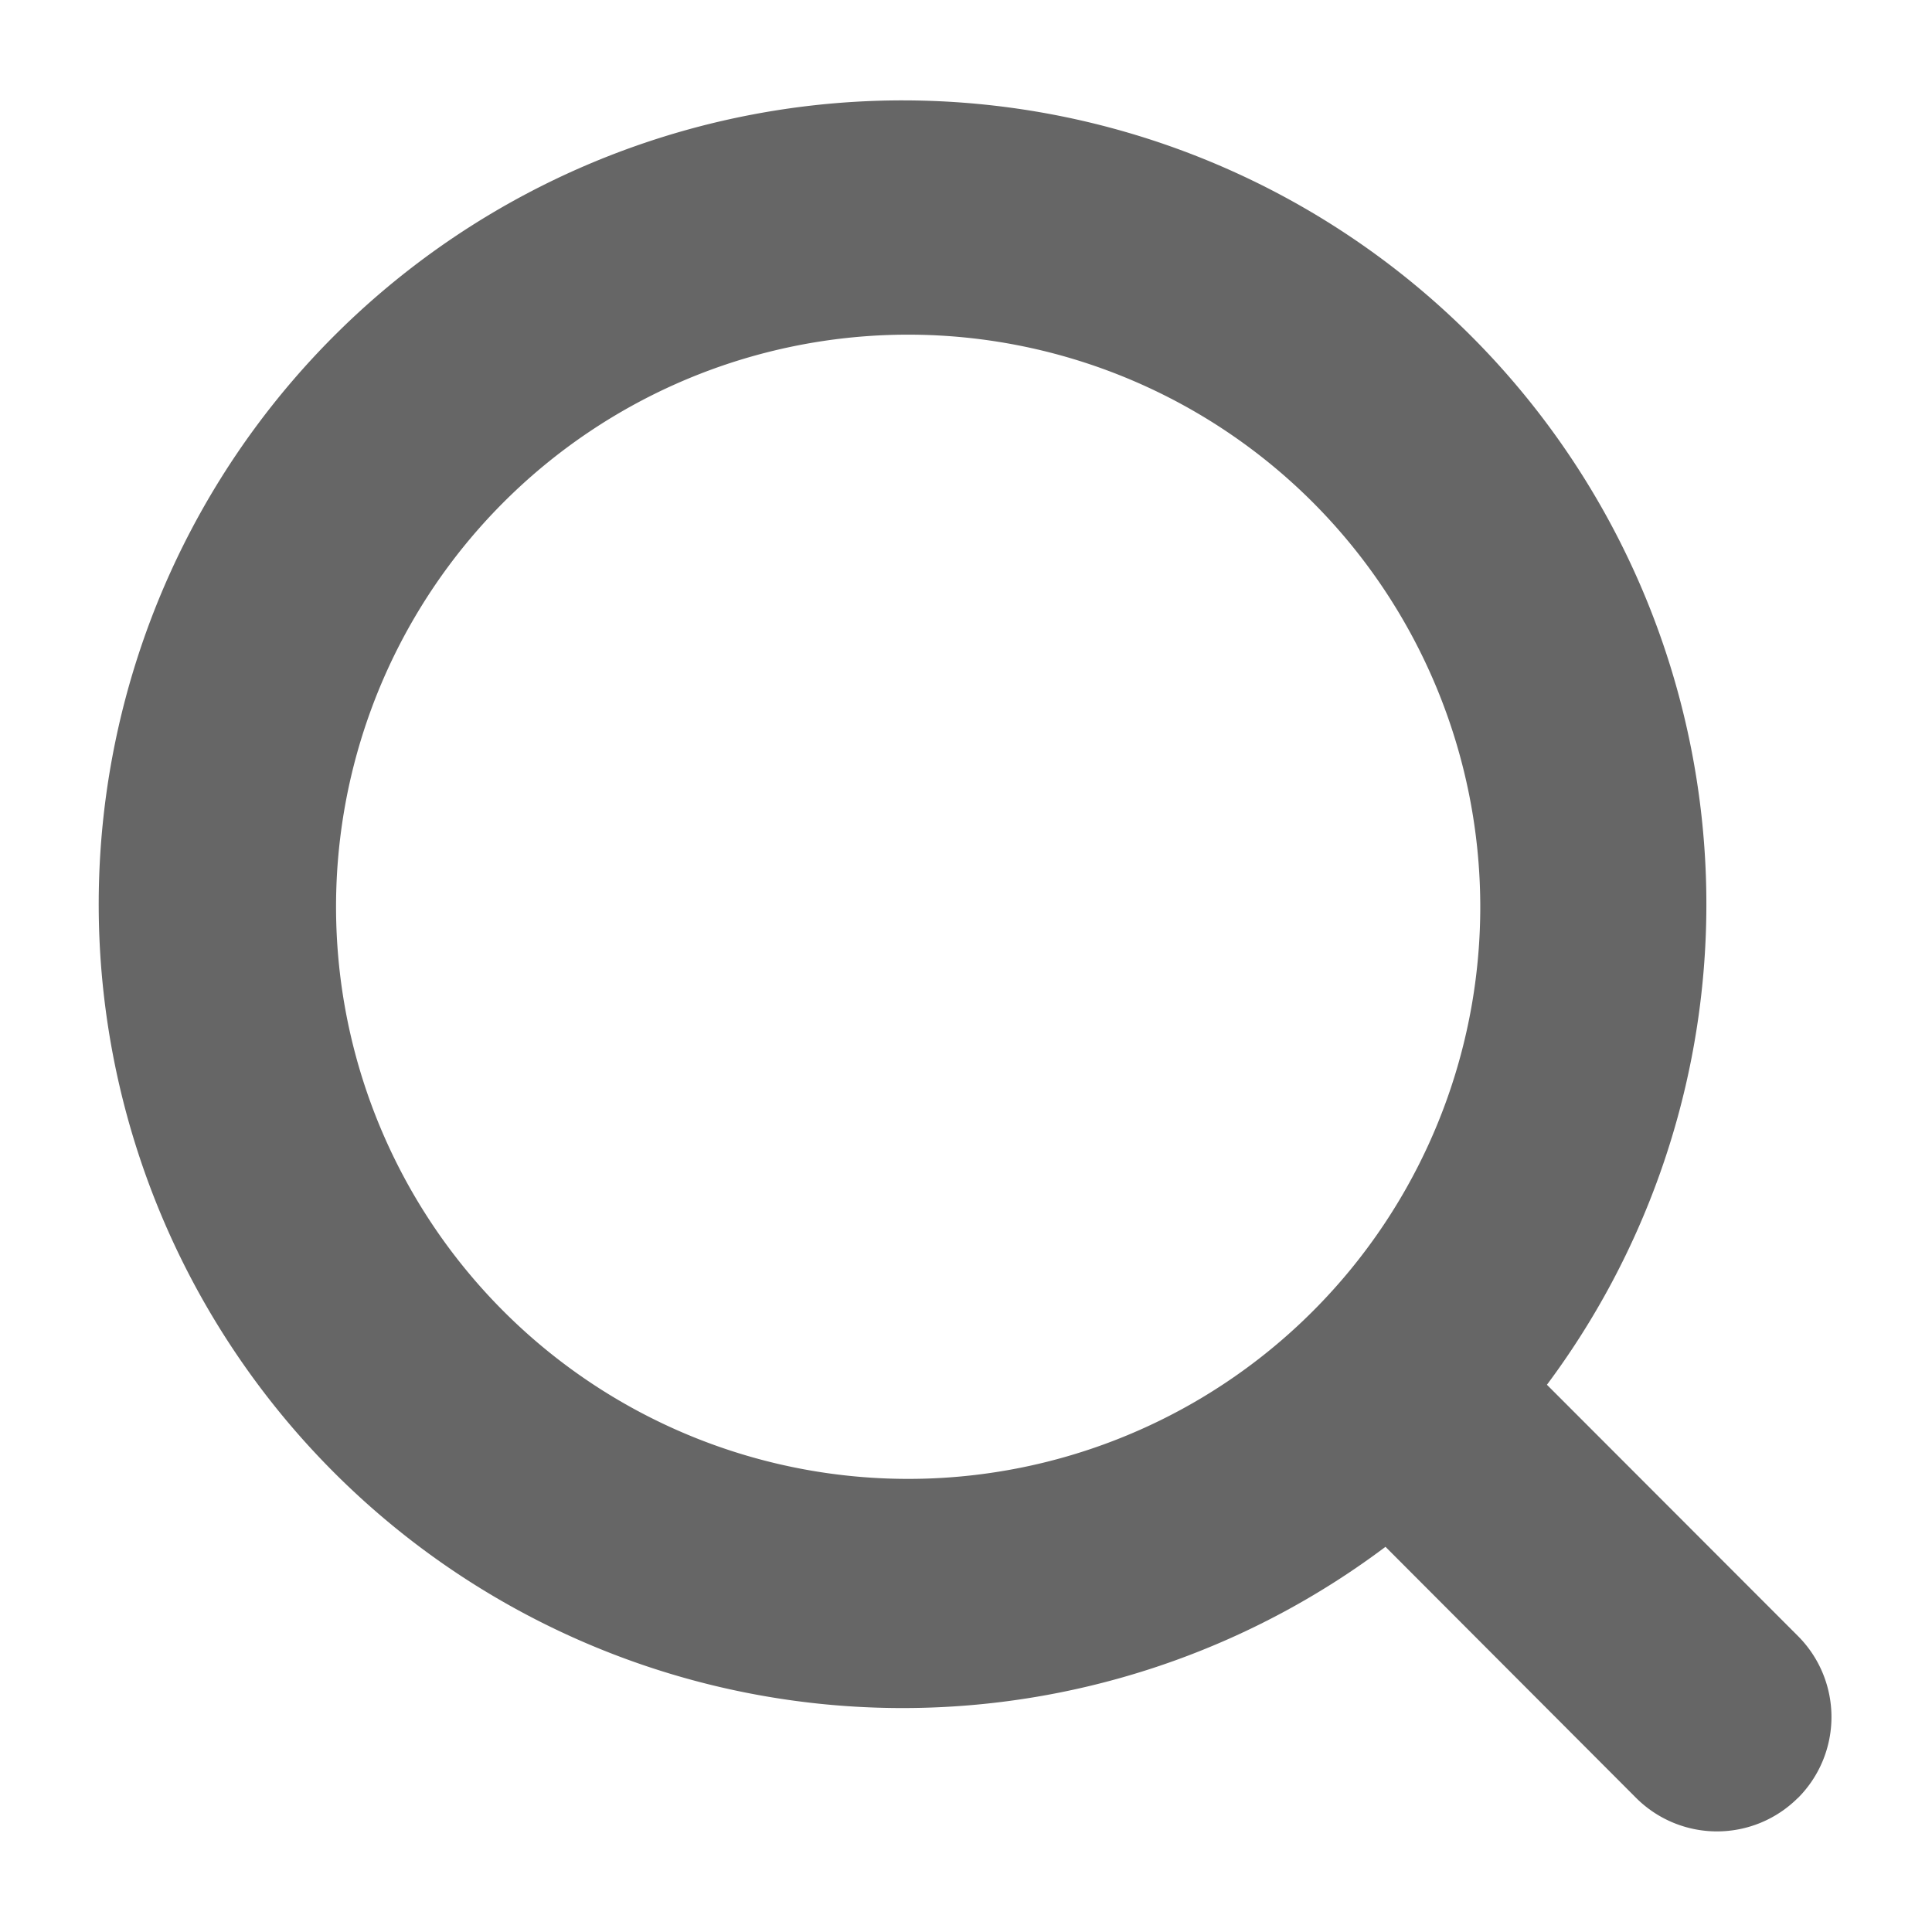 <svg id="icon_nav_search" xmlns="http://www.w3.org/2000/svg" width="16" height="16" viewBox="0 0 16 16">
  <rect id="矩形_84" data-name="矩形 84" width="16" height="16" fill="#666" opacity="0"/>
  <path id="icon_nav_search-2" data-name="icon_nav_search" d="M1458.588,121.608a.948.948,0,0,1-1.337,0l-2.077-2.081a6.657,6.657,0,1,1,1.337-1.342l2.078,2.08a.949.949,0,0,1,0,1.343Zm-4.022-10.737a4.738,4.738,0,1,0,1.393,3.355,4.745,4.745,0,0,0-1.393-3.355Z" transform="translate(-1443.7 -106.717)" fill="#666" fill-rule="evenodd"/>
</svg>

